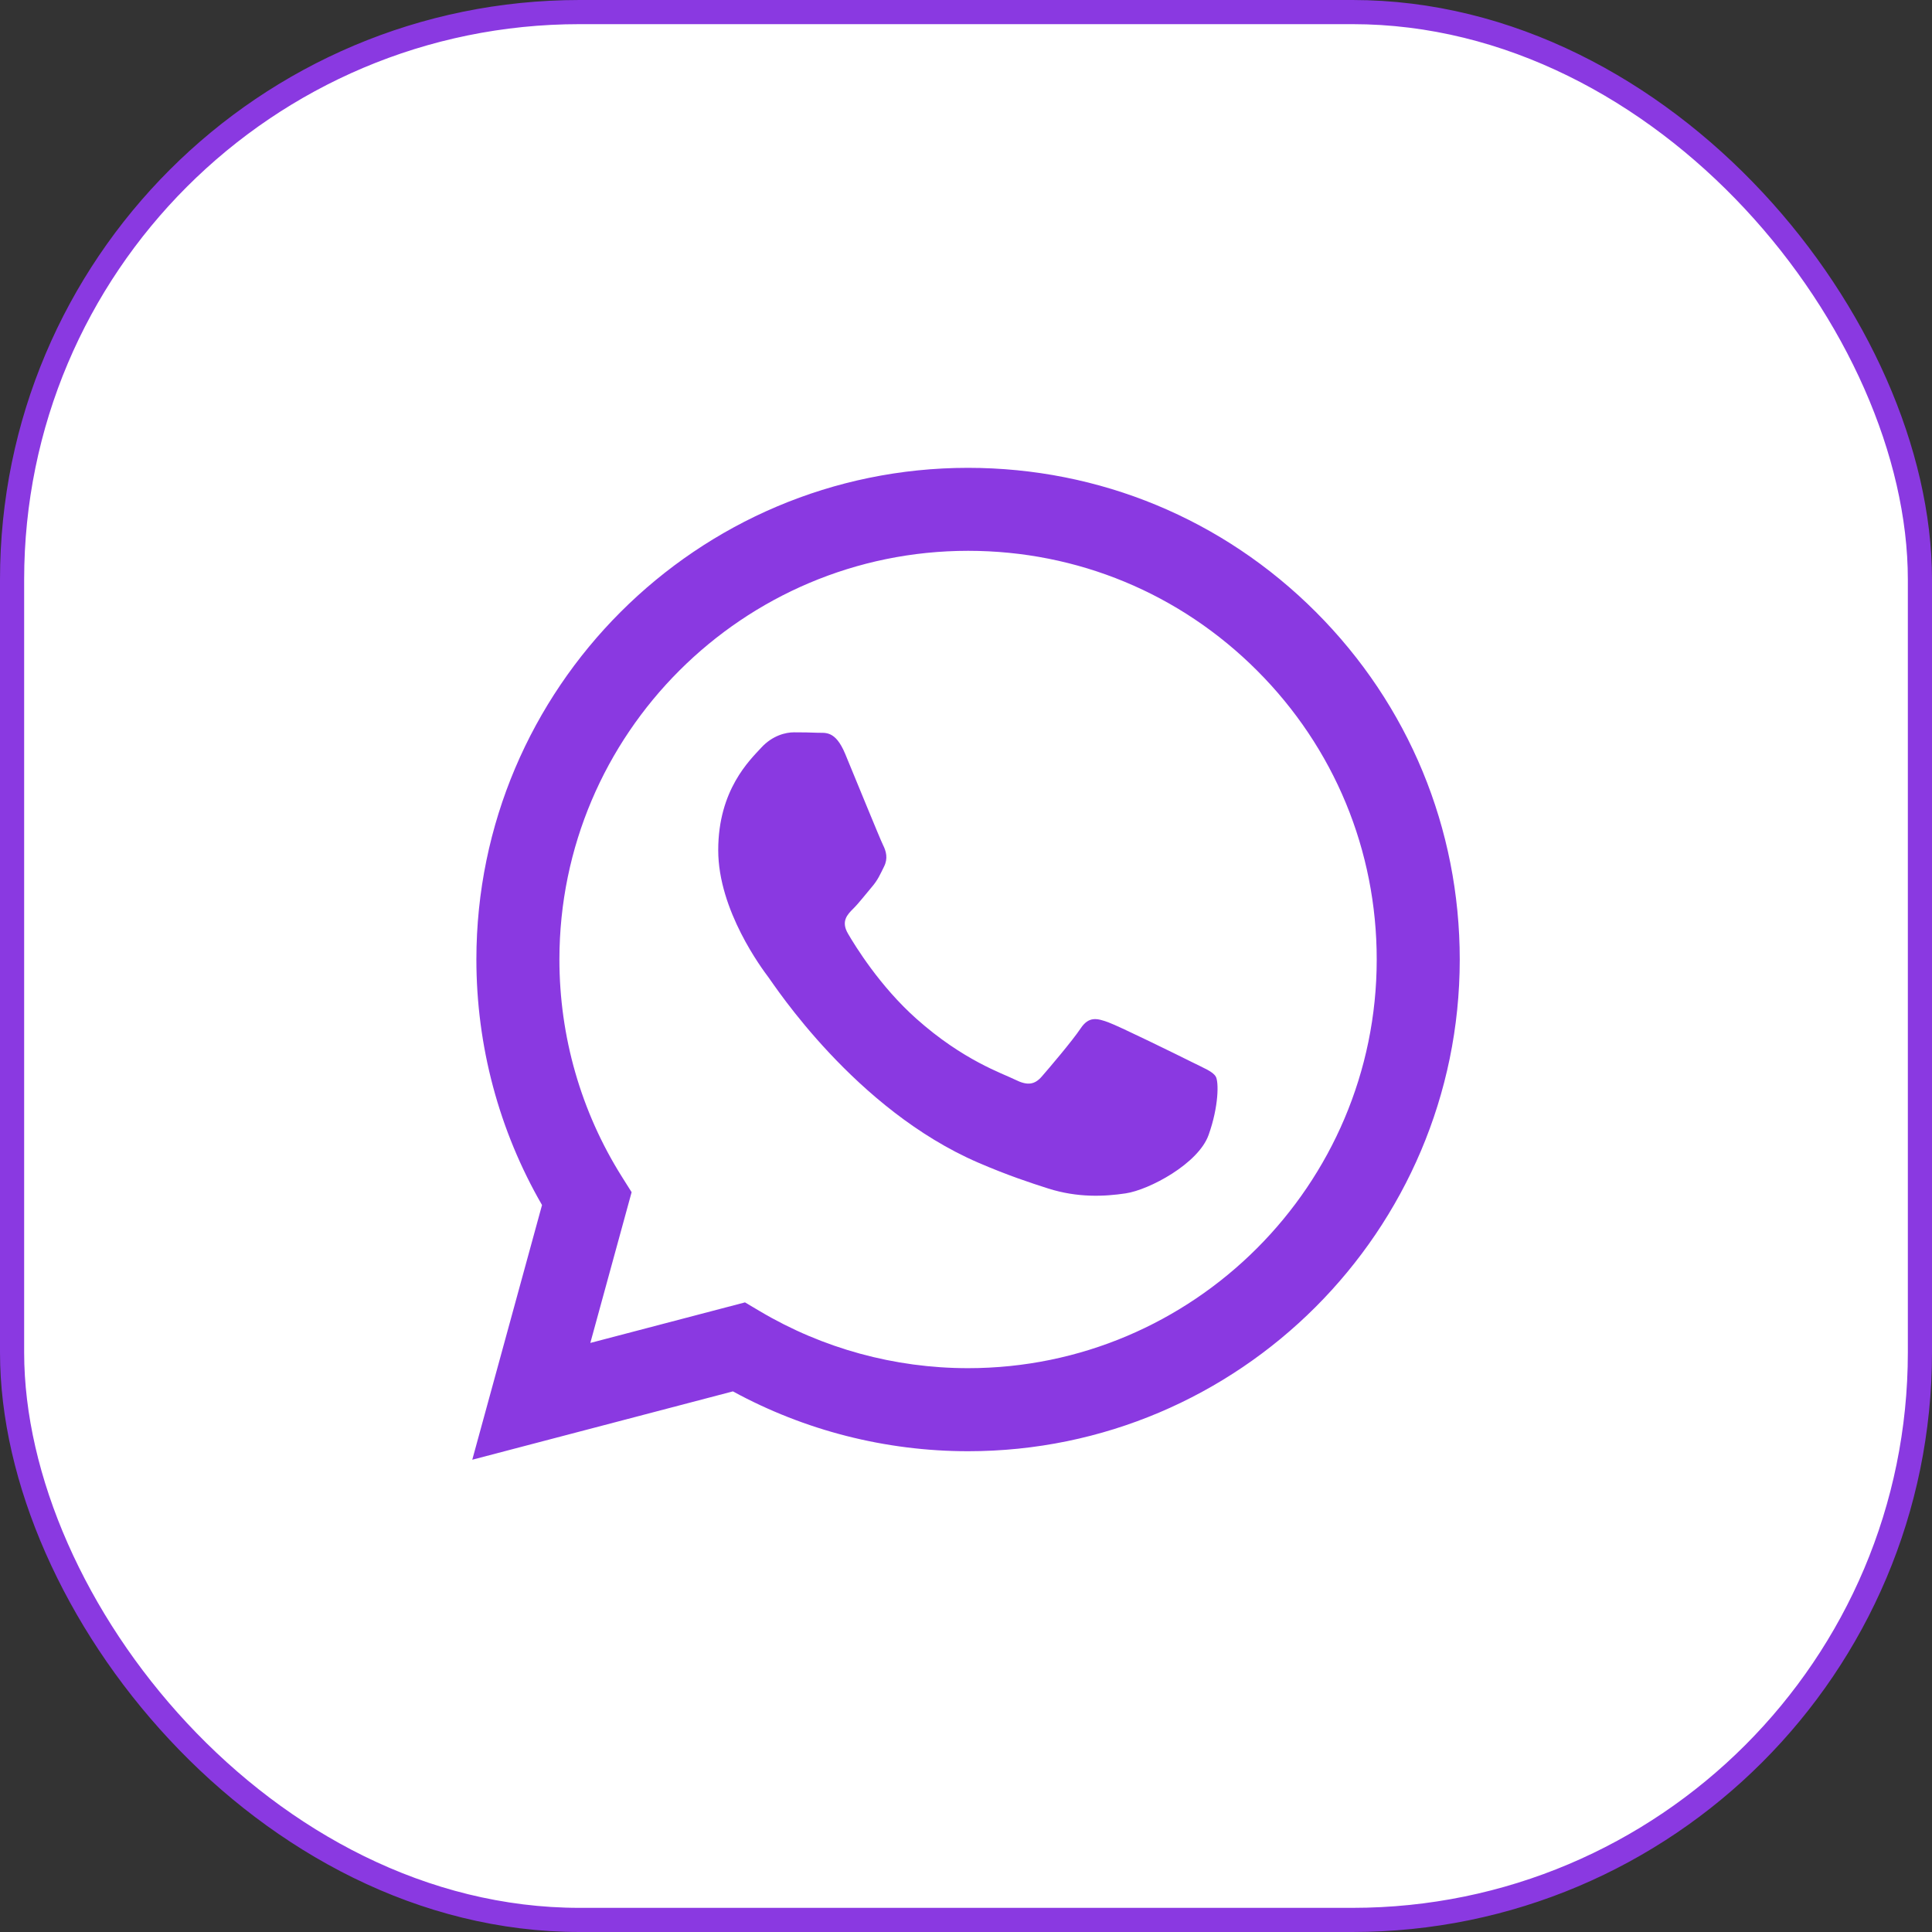 <?xml version="1.0" encoding="UTF-8"?> <svg xmlns="http://www.w3.org/2000/svg" width="80" height="80" viewBox="0 0 80 80" fill="none"><rect x="0" y="0" width="80" height="80" fill="#333333" stroke="none"/> <rect x="0.5" y="0.5" width="79" height="79" rx="23.5" fill="white"></rect> <path fill-rule="evenodd" clip-rule="evenodd" d="M49.367 43.985C48.858 43.73 46.357 42.5 45.891 42.331C45.424 42.161 45.085 42.076 44.746 42.585C44.407 43.094 43.432 44.24 43.136 44.579C42.839 44.918 42.542 44.961 42.033 44.706C41.525 44.452 39.886 43.915 37.943 42.182C36.43 40.834 35.409 39.168 35.113 38.659C34.816 38.15 35.081 37.875 35.336 37.621C35.565 37.394 35.844 37.028 36.099 36.73C36.353 36.434 36.438 36.221 36.607 35.882C36.777 35.543 36.692 35.246 36.565 34.991C36.438 34.737 35.42 32.233 34.997 31.215C34.584 30.224 34.164 30.358 33.852 30.342C33.556 30.328 33.216 30.324 32.877 30.324C32.538 30.324 31.987 30.452 31.52 30.961C31.054 31.47 29.74 32.7 29.74 35.203C29.74 37.706 31.563 40.124 31.817 40.464C32.072 40.803 35.404 45.94 40.507 48.143C41.721 48.667 42.669 48.979 43.407 49.214C44.626 49.601 45.735 49.546 46.611 49.415C47.589 49.269 49.621 48.185 50.045 46.997C50.469 45.809 50.469 44.791 50.342 44.579C50.215 44.367 49.876 44.24 49.367 43.985M40.086 56.653H40.079C37.043 56.652 34.065 55.837 31.466 54.295L30.849 53.929L24.444 55.608L26.154 49.366L25.751 48.726C24.057 46.033 23.163 42.92 23.164 39.723C23.168 30.396 30.759 22.808 40.093 22.808C44.612 22.81 48.861 24.572 52.056 27.77C55.251 30.967 57.009 35.217 57.007 39.737C57.004 49.065 49.413 56.653 40.086 56.653M54.487 25.341C50.643 21.494 45.532 19.374 40.085 19.372C28.864 19.372 19.731 28.501 19.726 39.723C19.725 43.31 20.662 46.812 22.444 49.898L19.556 60.444L30.348 57.614C33.322 59.236 36.67 60.09 40.077 60.092H40.086H40.086C51.306 60.092 60.44 50.961 60.445 39.739C60.447 34.301 58.331 29.188 54.487 25.341" fill="#8A39E1"></path> <rect x="0.5" y="0.5" width="79" height="79" rx="23.5" stroke="#8A39E1"></rect> </svg> 